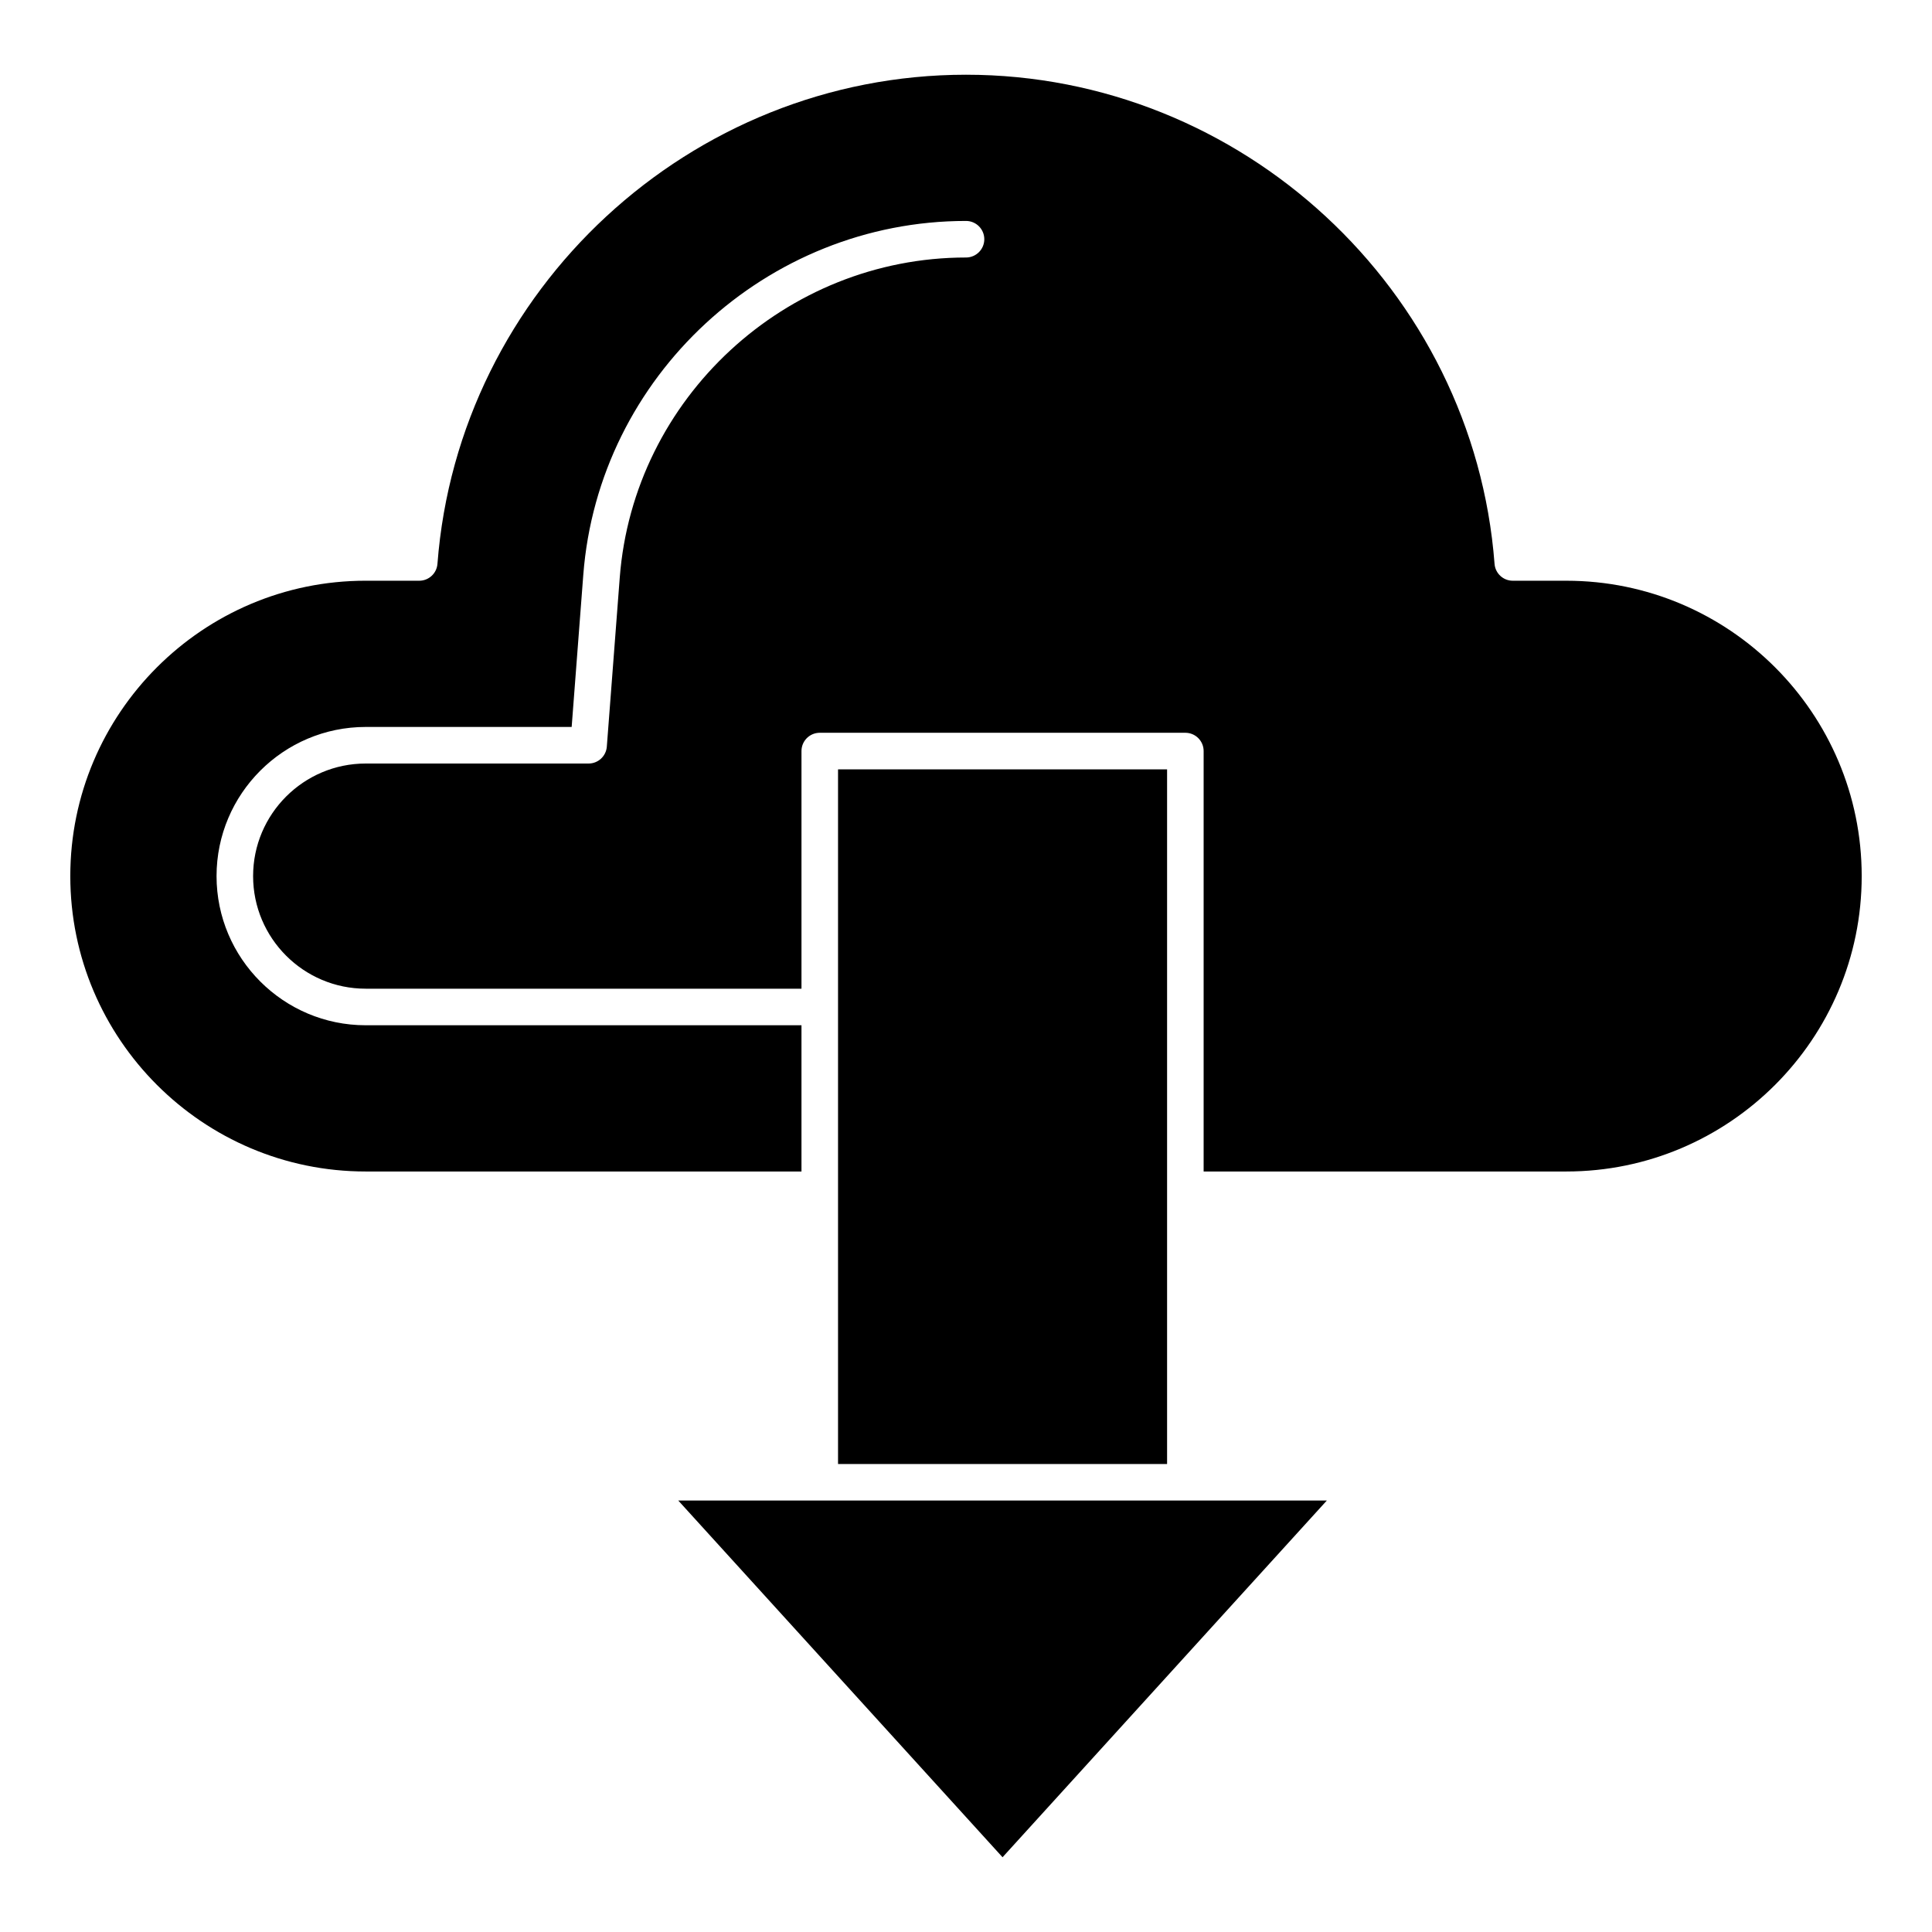 <?xml version="1.0" encoding="UTF-8"?>
<!-- Uploaded to: SVG Repo, www.svgrepo.com, Generator: SVG Repo Mixer Tools -->
<svg fill="#000000" width="800px" height="800px" version="1.1" viewBox="144 144 512 512" xmlns="http://www.w3.org/2000/svg">
 <g>
  <path d="m361.24 541.66h-37.492l85.938 94.531 85.934-94.531z"/>
  <path d="m366.09 347.89h87.199v184.09h-87.199z"/>
  <path d="m559.09 297.9h-14.191c-2.531 0-4.637-1.949-4.828-4.477-5.555-72.684-67.082-129.62-140.07-129.62-72.992 0-134.52 56.938-140.07 129.62-0.191 2.523-2.297 4.477-4.828 4.477l-14.191-0.004c-43.164 0-78.281 35.117-78.281 78.281 0 43.164 35.117 78.281 78.281 78.281h115.49v-38.754h-115.49c-21.793 0-39.523-17.734-39.523-39.527 0-21.793 17.73-39.527 39.527-39.527h54.582l3.078-40.277c4.019-52.609 48.574-93.82 101.43-93.82 2.676 0 4.844 2.168 4.844 4.844 0 2.676-2.168 4.844-4.844 4.844-47.82 0-88.133 37.281-91.77 84.871l-3.422 44.754c-0.191 2.523-2.297 4.477-4.828 4.477h-59.07c-16.457 0-29.84 13.387-29.84 29.836 0 16.453 13.387 29.836 29.836 29.836h115.49v-62.977c0-2.676 2.168-4.844 4.844-4.844h96.887c2.676 0 4.844 2.168 4.844 4.844v111.42h96.113c43.164 0 78.281-35.117 78.281-78.281 0.004-43.16-35.113-78.277-78.277-78.277z"/>
 </g>
</svg>